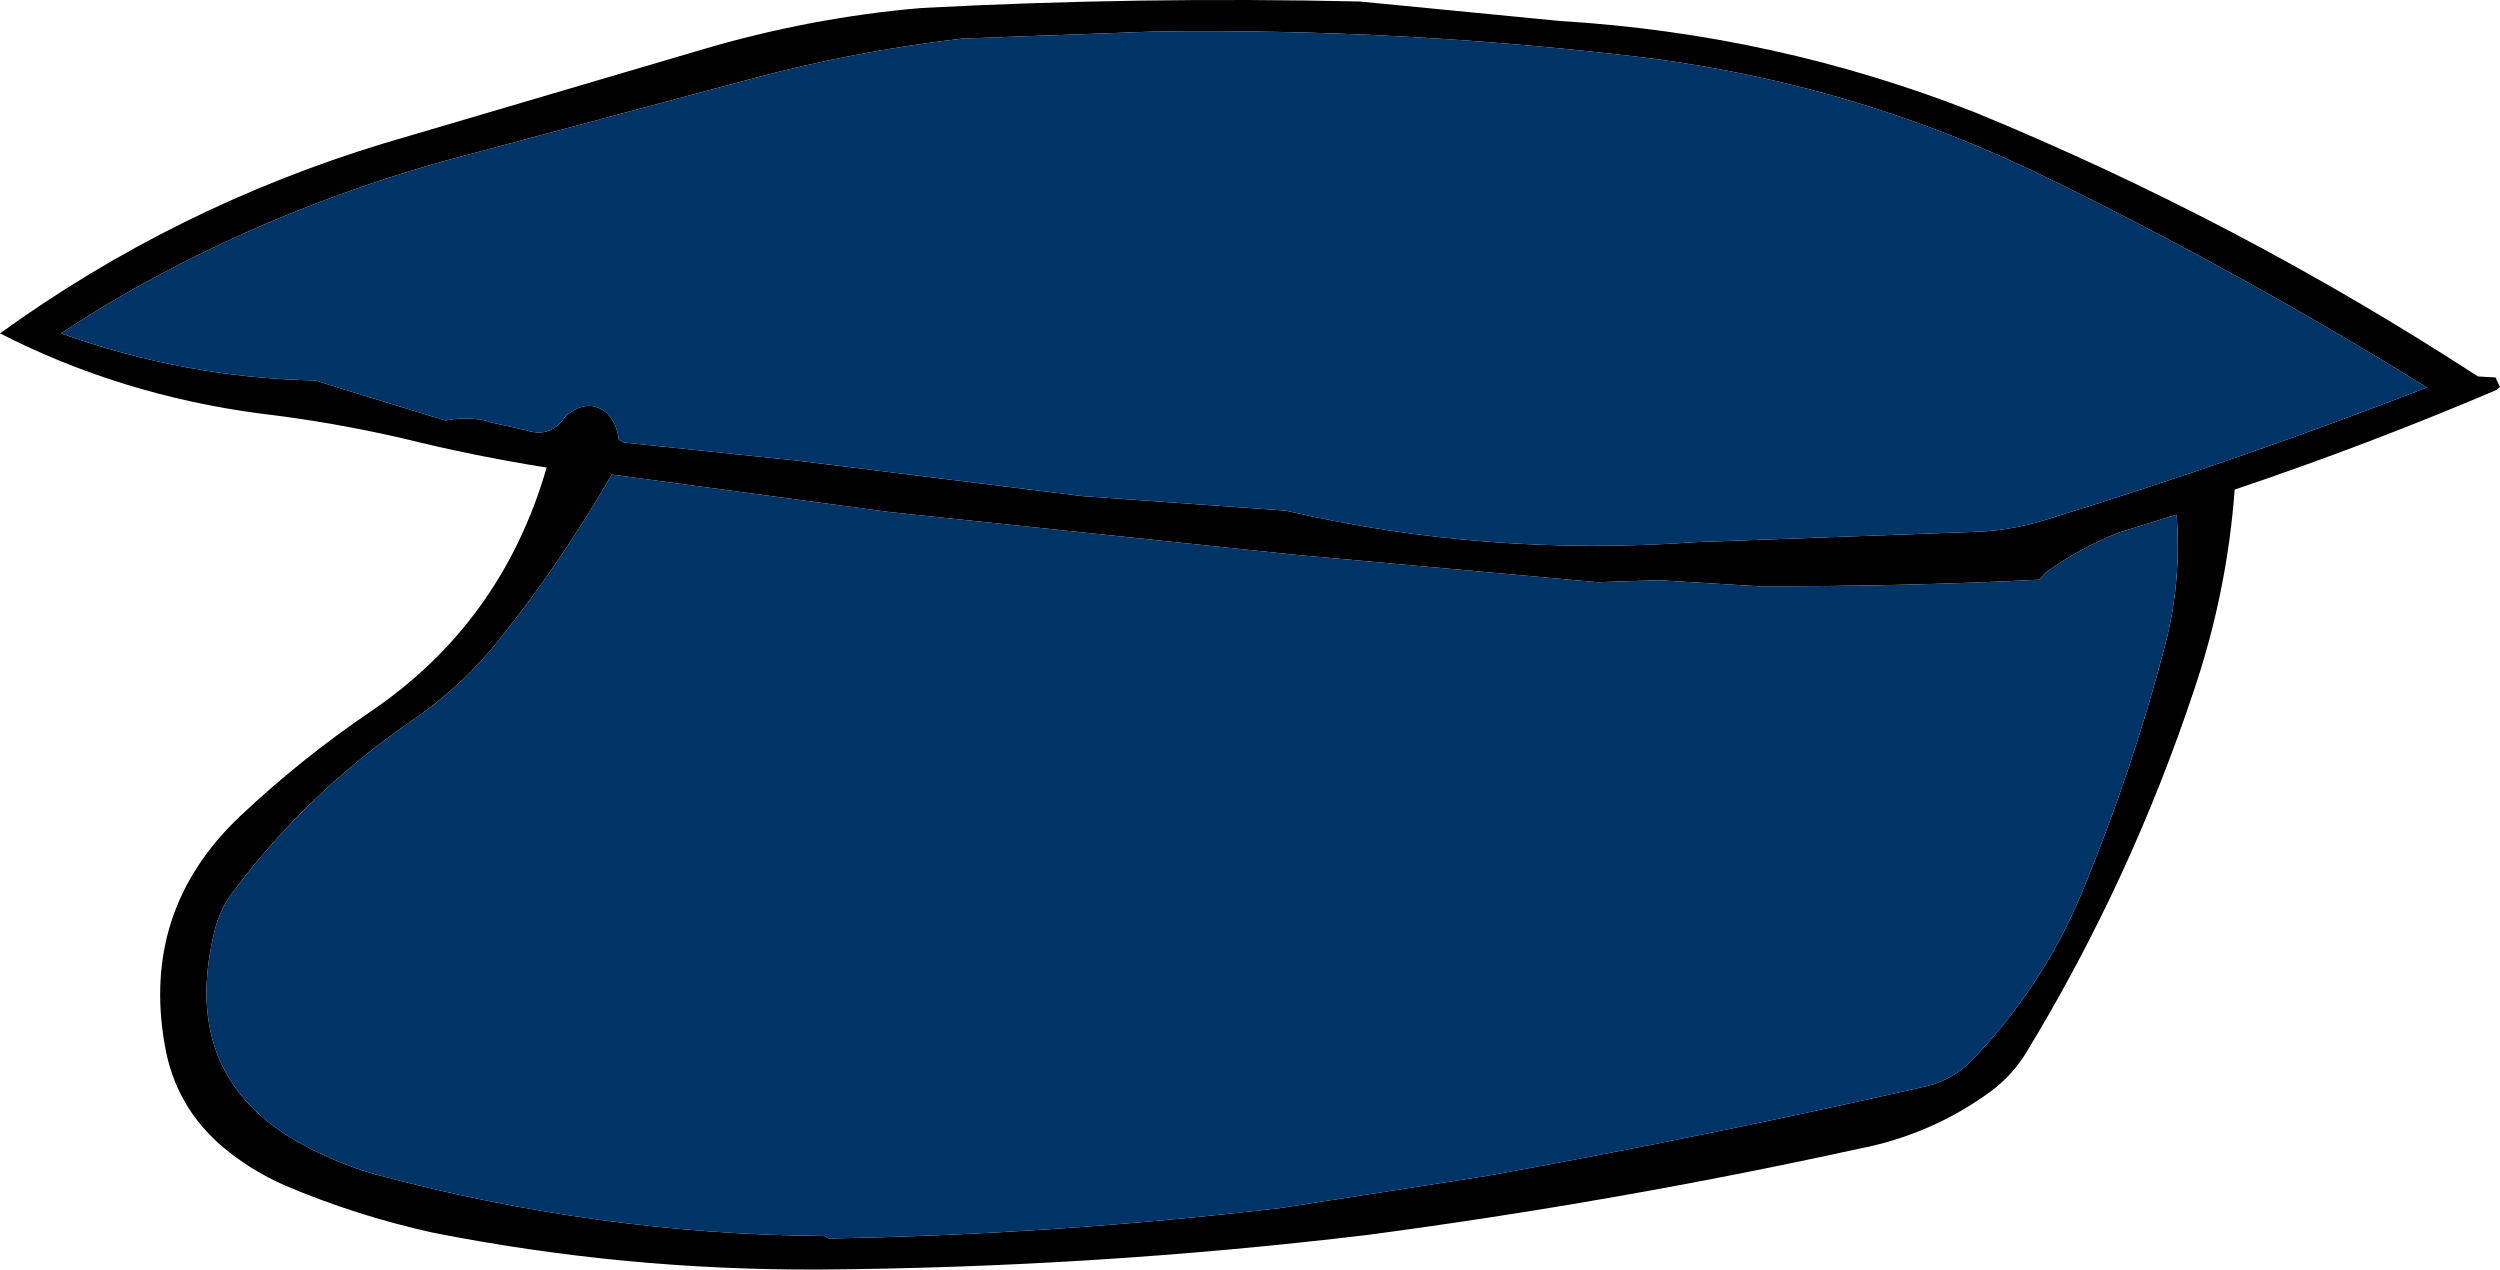 <?xml version="1.0" encoding="UTF-8" standalone="no"?>
<svg xmlns:xlink="http://www.w3.org/1999/xlink" height="126.8px" width="249.7px" xmlns="http://www.w3.org/2000/svg">
  <g transform="matrix(1.0, 0.0, 0.0, 1.0, 124.85, 63.5)">
    <path d="M10.95 -63.35 L31.0 -61.4 Q52.5 -60.1 72.35 -52.3 98.65 -41.5 122.65 -25.9 L124.4 -25.8 124.85 -24.85 124.5 -24.55 Q111.7 -19.1 98.35 -14.6 97.6 -4.45 94.35 5.25 88.0 24.4 77.55 41.6 76.15 43.9 74.0 45.5 68.05 49.85 60.75 51.25 36.55 56.55 11.7 59.85 -15.45 63.1 -42.95 63.3 -62.55 63.4 -81.7 59.6 -89.35 57.9 -96.4 54.9 -99.8 53.4 -102.55 51.1 -107.35 47.05 -108.4 40.85 -110.75 27.4 -100.9 18.05 -94.8 12.3 -87.95 7.65 -74.75 -1.25 -70.25 -16.8 -77.5 -17.95 -84.55 -19.7 -91.65 -21.35 -98.9 -22.2 -112.8 -24.05 -124.85 -30.2 -107.35 -42.85 -86.45 -49.2 L-54.9 -58.5 Q-43.95 -61.75 -32.85 -62.7 -11.0 -63.85 10.95 -63.35 M4.4 -8.1 L-35.95 -12.35 -63.75 -16.1 Q-68.7 -7.5 -74.8 0.15 -78.6 5.0 -83.75 8.5 -94.15 15.65 -101.55 25.55 -102.85 27.25 -103.4 29.4 -107.15 44.5 -93.9 51.2 -90.8 52.8 -87.35 53.8 -65.0 59.8 -42.5 59.95 L-42.05 60.2 Q-19.45 59.8 3.1 57.15 L23.65 53.95 Q45.8 49.95 67.75 44.95 70.25 44.25 71.95 42.55 79.1 35.2 83.05 25.75 88.15 13.45 91.45 0.75 93.05 -5.5 92.55 -12.1 L86.75 -10.3 Q82.85 -8.75 79.45 -6.3 L78.85 -5.6 Q64.85 -4.9 50.7 -4.95 L40.85 -5.55 34.7 -5.35 4.4 -8.1 M73.0 -10.4 Q76.55 -10.6 80.15 -11.8 98.95 -17.6 117.55 -24.8 99.15 -36.2 79.6 -45.75 60.95 -54.9 40.2 -57.65 15.35 -60.7 -9.6 -60.35 L-28.7 -59.65 Q-39.5 -58.4 -49.9 -55.6 L-80.55 -47.4 Q-95.8 -43.1 -109.2 -35.9 -114.1 -33.3 -118.75 -30.2 -106.3 -25.75 -93.35 -25.5 L-90.65 -24.65 -80.35 -21.5 Q-78.5 -21.9 -76.35 -21.5 L-76.0 -21.35 -72.4 -20.55 Q-70.05 -19.75 -68.65 -21.55 -68.05 -22.4 -66.8 -22.85 -65.35 -23.25 -64.2 -22.2 -63.25 -21.25 -63.05 -19.6 L-62.55 -19.3 -45.3 -17.5 -16.75 -13.95 3.55 -12.5 Q23.6 -7.85 44.5 -9.35 L73.0 -10.4" fill="#000000" fill-rule="evenodd" stroke="none"/>
    <path d="M73.0 -10.4 L44.5 -9.35 Q23.6 -7.85 3.55 -12.5 L-16.75 -13.95 -45.3 -17.5 -62.55 -19.3 -63.05 -19.6 Q-63.25 -21.25 -64.2 -22.2 -65.35 -23.25 -66.8 -22.85 -68.05 -22.4 -68.65 -21.55 -70.05 -19.75 -72.4 -20.55 L-76.0 -21.35 -76.35 -21.5 Q-78.5 -21.9 -80.35 -21.5 L-90.65 -24.65 -93.35 -25.5 Q-106.3 -25.75 -118.75 -30.2 -114.1 -33.3 -109.2 -35.9 -95.8 -43.1 -80.55 -47.4 L-49.9 -55.6 Q-39.5 -58.4 -28.7 -59.65 L-9.6 -60.35 Q15.35 -60.7 40.2 -57.65 60.95 -54.9 79.6 -45.75 99.15 -36.2 117.55 -24.8 98.95 -17.6 80.15 -11.8 76.55 -10.6 73.0 -10.4 M4.4 -8.1 L34.7 -5.35 40.85 -5.55 50.7 -4.95 Q64.85 -4.9 78.85 -5.6 L79.45 -6.3 Q82.85 -8.75 86.75 -10.3 L92.55 -12.1 Q93.05 -5.5 91.45 0.75 88.15 13.45 83.05 25.75 79.1 35.2 71.95 42.55 70.25 44.25 67.75 44.95 45.8 49.95 23.65 53.95 L3.1 57.15 Q-19.45 59.8 -42.05 60.2 L-42.5 59.95 Q-65.0 59.8 -87.35 53.8 -90.8 52.8 -93.9 51.2 -107.15 44.5 -103.4 29.4 -102.85 27.25 -101.55 25.55 -94.15 15.65 -83.75 8.5 -78.6 5.0 -74.8 0.15 -68.7 -7.5 -63.75 -16.1 L-35.95 -12.35 4.4 -8.1" fill="#003366" fill-rule="evenodd" stroke="none"/>
  </g>
</svg>

